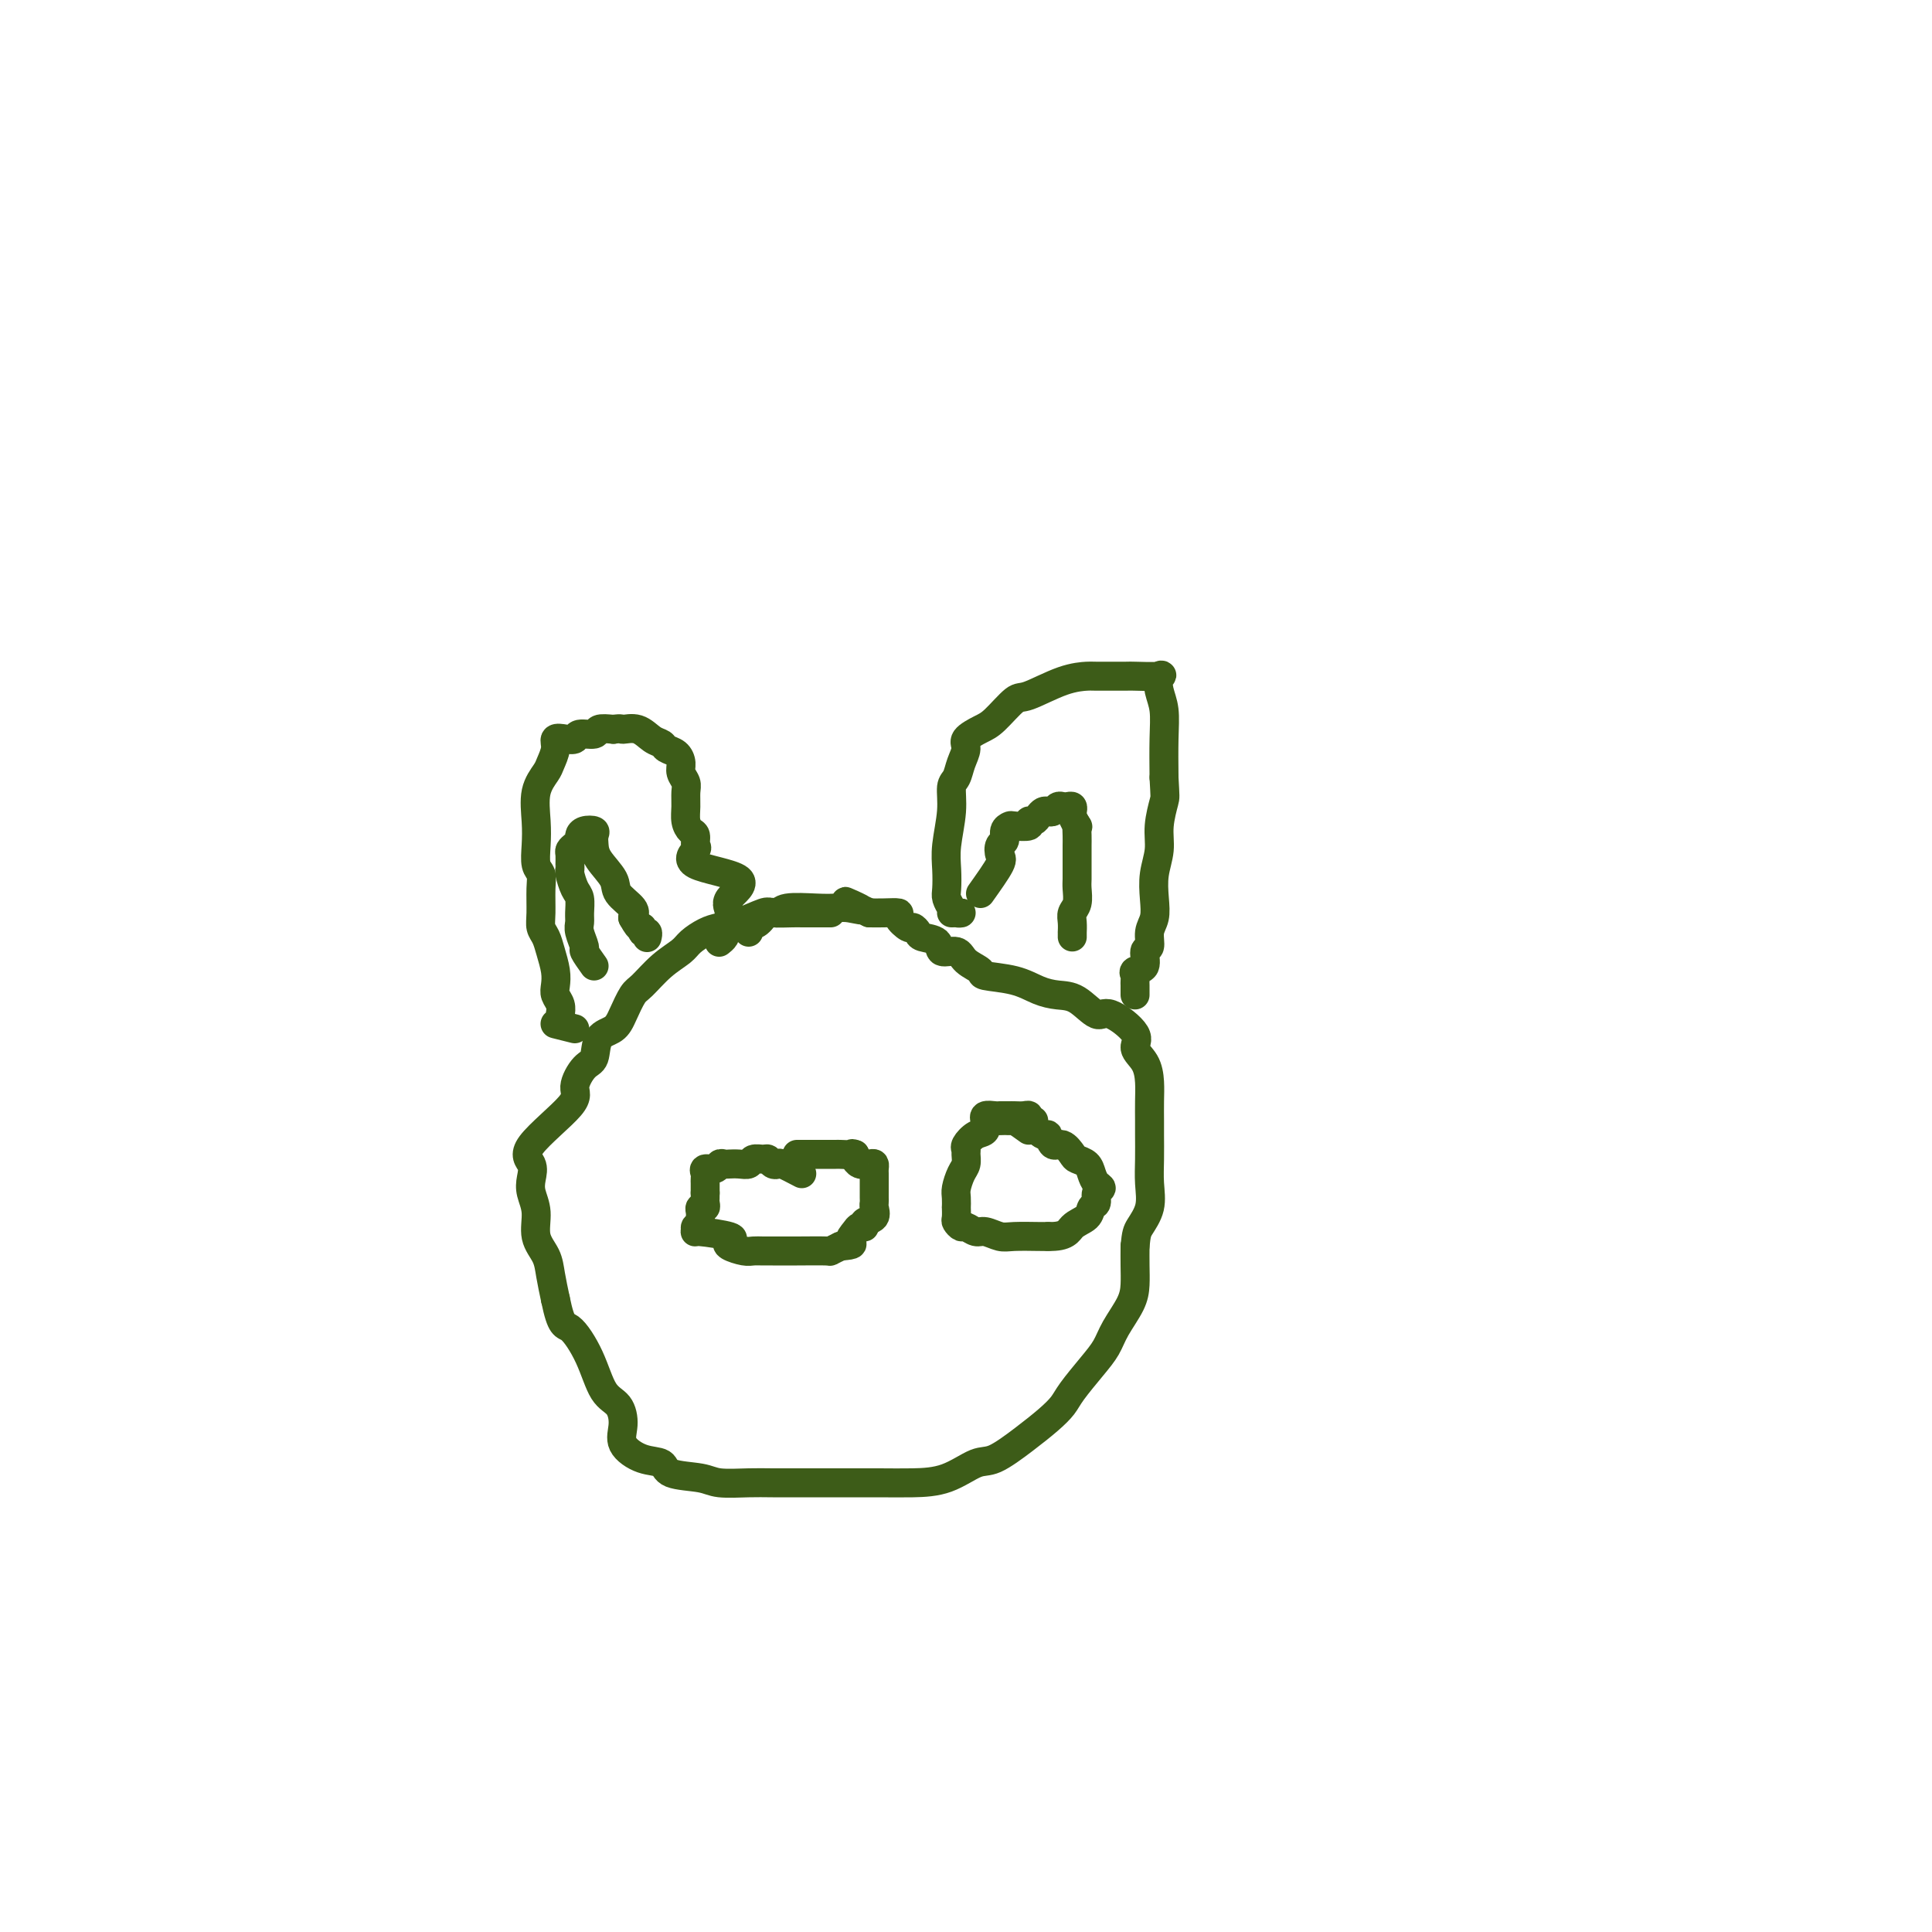 <svg viewBox='0 0 400 400' version='1.1' xmlns='http://www.w3.org/2000/svg' xmlns:xlink='http://www.w3.org/1999/xlink'><g fill='none' stroke='#3D5C18' stroke-width='6' stroke-linecap='round' stroke-linejoin='round'><path d='M172,189c-0.671,0.000 -1.343,0.001 -2,0c-0.657,-0.001 -1.300,-0.002 -2,0c-0.700,0.002 -1.457,0.007 -2,0c-0.543,-0.007 -0.873,-0.027 -2,0c-1.127,0.027 -3.053,0.100 -4,0c-0.947,-0.100 -0.915,-0.375 -2,0c-1.085,0.375 -3.286,1.398 -5,2c-1.714,0.602 -2.940,0.782 -4,1c-1.060,0.218 -1.954,0.475 -3,1c-1.046,0.525 -2.244,1.318 -3,2c-0.756,0.682 -1.070,1.253 -2,2c-0.930,0.747 -2.474,1.671 -4,3c-1.526,1.329 -3.032,3.064 -4,4c-0.968,0.936 -1.396,1.074 -2,2c-0.604,0.926 -1.382,2.641 -2,4c-0.618,1.359 -1.074,2.363 -2,3c-0.926,0.637 -2.321,0.907 -3,2c-0.679,1.093 -0.643,3.010 -1,4c-0.357,0.990 -1.107,1.055 -2,2c-0.893,0.945 -1.927,2.770 -2,4c-0.073,1.230 0.817,1.865 -1,4c-1.817,2.135 -6.339,5.770 -8,8c-1.661,2.230 -0.461,3.054 0,4c0.461,0.946 0.183,2.013 0,3c-0.183,0.987 -0.270,1.894 0,3c0.270,1.106 0.898,2.412 1,4c0.102,1.588 -0.323,3.456 0,5c0.323,1.544 1.395,2.762 2,4c0.605,1.238 0.744,2.497 1,4c0.256,1.503 0.628,3.252 1,5'/><path d='M115,269c1.247,6.050 1.866,5.174 3,6c1.134,0.826 2.784,3.354 4,6c1.216,2.646 1.997,5.410 3,7c1.003,1.590 2.227,2.008 3,3c0.773,0.992 1.095,2.560 1,4c-0.095,1.440 -0.608,2.753 0,4c0.608,1.247 2.337,2.429 4,3c1.663,0.571 3.260,0.531 4,1c0.740,0.469 0.625,1.446 2,2c1.375,0.554 4.242,0.684 6,1c1.758,0.316 2.406,0.817 4,1c1.594,0.183 4.133,0.049 6,0c1.867,-0.049 3.064,-0.013 5,0c1.936,0.013 4.613,0.003 7,0c2.387,-0.003 4.484,0.002 7,0c2.516,-0.002 5.451,-0.012 8,0c2.549,0.012 4.712,0.044 7,0c2.288,-0.044 4.702,-0.164 7,-1c2.298,-0.836 4.478,-2.387 6,-3c1.522,-0.613 2.384,-0.287 4,-1c1.616,-0.713 3.987,-2.466 6,-4c2.013,-1.534 3.670,-2.850 5,-4c1.330,-1.150 2.333,-2.133 3,-3c0.667,-0.867 0.998,-1.617 2,-3c1.002,-1.383 2.675,-3.398 4,-5c1.325,-1.602 2.303,-2.791 3,-4c0.697,-1.209 1.115,-2.437 2,-4c0.885,-1.563 2.237,-3.460 3,-5c0.763,-1.540 0.936,-2.722 1,-4c0.064,-1.278 0.018,-2.651 0,-4c-0.018,-1.349 -0.009,-2.675 0,-4'/><path d='M235,258c0.260,-2.584 0.409,-3.045 1,-4c0.591,-0.955 1.622,-2.404 2,-4c0.378,-1.596 0.101,-3.340 0,-5c-0.101,-1.660 -0.027,-3.237 0,-5c0.027,-1.763 0.006,-3.711 0,-5c-0.006,-1.289 0.004,-1.920 0,-3c-0.004,-1.080 -0.021,-2.608 0,-4c0.021,-1.392 0.080,-2.648 0,-4c-0.080,-1.352 -0.299,-2.801 -1,-4c-0.701,-1.199 -1.884,-2.150 -2,-3c-0.116,-0.850 0.836,-1.600 0,-3c-0.836,-1.400 -3.461,-3.449 -5,-4c-1.539,-0.551 -1.991,0.396 -3,0c-1.009,-0.396 -2.576,-2.134 -4,-3c-1.424,-0.866 -2.704,-0.861 -4,-1c-1.296,-0.139 -2.606,-0.421 -4,-1c-1.394,-0.579 -2.872,-1.456 -5,-2c-2.128,-0.544 -4.907,-0.757 -6,-1c-1.093,-0.243 -0.500,-0.517 -1,-1c-0.500,-0.483 -2.092,-1.176 -3,-2c-0.908,-0.824 -1.132,-1.779 -2,-2c-0.868,-0.221 -2.379,0.290 -3,0c-0.621,-0.290 -0.350,-1.382 -1,-2c-0.650,-0.618 -2.221,-0.760 -3,-1c-0.779,-0.240 -0.767,-0.576 -1,-1c-0.233,-0.424 -0.712,-0.937 -1,-1c-0.288,-0.063 -0.384,0.323 -1,0c-0.616,-0.323 -1.753,-1.355 -2,-2c-0.247,-0.645 0.395,-0.905 0,-1c-0.395,-0.095 -1.827,-0.027 -3,0c-1.173,0.027 -2.086,0.014 -3,0'/><path d='M180,189c-8.878,-4.094 -3.573,-1.830 -2,-1c1.573,0.830 -0.586,0.227 -2,0c-1.414,-0.227 -2.084,-0.077 -3,0c-0.916,0.077 -2.079,0.080 -4,0c-1.921,-0.080 -4.599,-0.243 -6,0c-1.401,0.243 -1.524,0.892 -2,1c-0.476,0.108 -1.304,-0.325 -2,0c-0.696,0.325 -1.259,1.407 -2,2c-0.741,0.593 -1.661,0.698 -2,1c-0.339,0.302 -0.097,0.801 0,1c0.097,0.199 0.048,0.100 0,0'/><path d='M119,213c-1.803,-0.448 -3.607,-0.897 -4,-1c-0.393,-0.103 0.623,0.138 1,0c0.377,-0.138 0.115,-0.655 0,-1c-0.115,-0.345 -0.083,-0.517 0,-1c0.083,-0.483 0.215,-1.277 0,-2c-0.215,-0.723 -0.778,-1.377 -1,-2c-0.222,-0.623 -0.102,-1.216 0,-2c0.102,-0.784 0.185,-1.758 0,-3c-0.185,-1.242 -0.638,-2.752 -1,-4c-0.362,-1.248 -0.632,-2.236 -1,-3c-0.368,-0.764 -0.834,-1.305 -1,-2c-0.166,-0.695 -0.030,-1.542 0,-3c0.030,-1.458 -0.044,-3.525 0,-5c0.044,-1.475 0.206,-2.358 0,-3c-0.206,-0.642 -0.780,-1.044 -1,-2c-0.220,-0.956 -0.084,-2.468 0,-4c0.084,-1.532 0.118,-3.085 0,-5c-0.118,-1.915 -0.387,-4.191 0,-6c0.387,-1.809 1.430,-3.150 2,-4c0.570,-0.850 0.668,-1.207 1,-2c0.332,-0.793 0.899,-2.020 1,-3c0.101,-0.980 -0.263,-1.712 0,-2c0.263,-0.288 1.154,-0.134 2,0c0.846,0.134 1.647,0.246 2,0c0.353,-0.246 0.260,-0.849 1,-1c0.740,-0.151 2.315,0.152 3,0c0.685,-0.152 0.482,-0.758 1,-1c0.518,-0.242 1.759,-0.121 3,0'/><path d='M127,151c1.859,-0.280 1.505,0.019 2,0c0.495,-0.019 1.838,-0.357 3,0c1.162,0.357 2.144,1.408 3,2c0.856,0.592 1.587,0.725 2,1c0.413,0.275 0.507,0.693 1,1c0.493,0.307 1.386,0.504 2,1c0.614,0.496 0.949,1.290 1,2c0.051,0.710 -0.183,1.334 0,2c0.183,0.666 0.784,1.373 1,2c0.216,0.627 0.048,1.175 0,2c-0.048,0.825 0.025,1.927 0,3c-0.025,1.073 -0.148,2.117 0,3c0.148,0.883 0.566,1.605 1,2c0.434,0.395 0.884,0.464 1,1c0.116,0.536 -0.104,1.540 0,2c0.104,0.460 0.530,0.377 0,1c-0.530,0.623 -2.016,1.953 0,3c2.016,1.047 7.535,1.810 9,3c1.465,1.190 -1.123,2.805 -2,4c-0.877,1.195 -0.043,1.970 0,3c0.043,1.030 -0.707,2.315 -1,3c-0.293,0.685 -0.130,0.771 0,1c0.130,0.229 0.227,0.600 0,1c-0.227,0.400 -0.779,0.829 -1,1c-0.221,0.171 -0.110,0.086 0,0'/><path d='M123,200c-0.876,-1.232 -1.752,-2.465 -2,-3c-0.248,-0.535 0.130,-0.374 0,-1c-0.130,-0.626 -0.770,-2.039 -1,-3c-0.230,-0.961 -0.051,-1.469 0,-2c0.051,-0.531 -0.025,-1.084 0,-2c0.025,-0.916 0.150,-2.195 0,-3c-0.150,-0.805 -0.576,-1.137 -1,-2c-0.424,-0.863 -0.846,-2.259 -1,-3c-0.154,-0.741 -0.038,-0.829 0,-1c0.038,-0.171 0.000,-0.427 0,-1c-0.000,-0.573 0.038,-1.463 0,-2c-0.038,-0.537 -0.152,-0.722 0,-1c0.152,-0.278 0.570,-0.649 1,-1c0.430,-0.351 0.872,-0.680 1,-1c0.128,-0.320 -0.057,-0.630 0,-1c0.057,-0.370 0.356,-0.799 1,-1c0.644,-0.201 1.634,-0.174 2,0c0.366,0.174 0.109,0.497 0,1c-0.109,0.503 -0.071,1.188 0,2c0.071,0.812 0.174,1.751 1,3c0.826,1.249 2.376,2.809 3,4c0.624,1.191 0.322,2.013 1,3c0.678,0.987 2.337,2.139 3,3c0.663,0.861 0.332,1.430 0,2'/><path d='M131,190c1.707,3.173 1.974,2.104 2,2c0.026,-0.104 -0.189,0.756 0,1c0.189,0.244 0.782,-0.126 1,0c0.218,0.126 0.062,0.750 0,1c-0.062,0.250 -0.031,0.125 0,0'/><path d='M197,189c0.936,-0.017 1.873,-0.033 2,0c0.127,0.033 -0.554,0.117 -1,0c-0.446,-0.117 -0.656,-0.433 -1,-1c-0.344,-0.567 -0.820,-1.385 -1,-2c-0.180,-0.615 -0.063,-1.026 0,-2c0.063,-0.974 0.073,-2.511 0,-4c-0.073,-1.489 -0.227,-2.929 0,-5c0.227,-2.071 0.836,-4.771 1,-7c0.164,-2.229 -0.116,-3.986 0,-5c0.116,-1.014 0.629,-1.283 1,-2c0.371,-0.717 0.601,-1.880 1,-3c0.399,-1.120 0.968,-2.196 1,-3c0.032,-0.804 -0.473,-1.337 0,-2c0.473,-0.663 1.924,-1.456 3,-2c1.076,-0.544 1.777,-0.839 3,-2c1.223,-1.161 2.966,-3.187 4,-4c1.034,-0.813 1.357,-0.414 3,-1c1.643,-0.586 4.607,-2.157 7,-3c2.393,-0.843 4.215,-0.957 5,-1c0.785,-0.043 0.532,-0.014 2,0c1.468,0.014 4.655,0.012 6,0c1.345,-0.012 0.847,-0.035 2,0c1.153,0.035 3.955,0.127 5,0c1.045,-0.127 0.332,-0.473 0,0c-0.332,0.473 -0.285,1.766 0,3c0.285,1.234 0.807,2.409 1,4c0.193,1.591 0.055,3.597 0,6c-0.055,2.403 -0.028,5.201 0,8'/><path d='M241,161c0.220,4.142 0.269,3.997 0,5c-0.269,1.003 -0.856,3.153 -1,5c-0.144,1.847 0.153,3.389 0,5c-0.153,1.611 -0.758,3.290 -1,5c-0.242,1.710 -0.122,3.450 0,5c0.122,1.550 0.245,2.909 0,4c-0.245,1.091 -0.858,1.913 -1,3c-0.142,1.087 0.186,2.438 0,3c-0.186,0.562 -0.887,0.336 -1,1c-0.113,0.664 0.362,2.220 0,3c-0.362,0.780 -1.561,0.786 -2,1c-0.439,0.214 -0.118,0.635 0,1c0.118,0.365 0.032,0.672 0,1c-0.032,0.328 -0.008,0.675 0,1c0.008,0.325 0.002,0.626 0,1c-0.002,0.374 -0.001,0.821 0,1c0.001,0.179 0.000,0.089 0,0'/><path d='M203,185c1.682,-2.366 3.364,-4.731 4,-6c0.636,-1.269 0.227,-1.440 0,-2c-0.227,-0.560 -0.270,-1.509 0,-2c0.270,-0.491 0.854,-0.523 1,-1c0.146,-0.477 -0.148,-1.400 0,-2c0.148,-0.600 0.736,-0.878 1,-1c0.264,-0.122 0.203,-0.088 1,0c0.797,0.088 2.451,0.230 3,0c0.549,-0.230 -0.008,-0.832 0,-1c0.008,-0.168 0.579,0.100 1,0c0.421,-0.100 0.690,-0.566 1,-1c0.310,-0.434 0.660,-0.834 1,-1c0.340,-0.166 0.668,-0.097 1,0c0.332,0.097 0.667,0.221 1,0c0.333,-0.221 0.664,-0.788 1,-1c0.336,-0.212 0.678,-0.069 1,0c0.322,0.069 0.625,0.063 1,0c0.375,-0.063 0.822,-0.182 1,0c0.178,0.182 0.086,0.664 0,1c-0.086,0.336 -0.168,0.524 0,1c0.168,0.476 0.584,1.238 1,2'/><path d='M223,171c0.309,0.527 0.083,-0.154 0,0c-0.083,0.154 -0.022,1.143 0,2c0.022,0.857 0.006,1.581 0,2c-0.006,0.419 -0.002,0.534 0,1c0.002,0.466 0.002,1.283 0,2c-0.002,0.717 -0.004,1.333 0,2c0.004,0.667 0.015,1.386 0,2c-0.015,0.614 -0.057,1.125 0,2c0.057,0.875 0.211,2.114 0,3c-0.211,0.886 -0.789,1.418 -1,2c-0.211,0.582 -0.057,1.214 0,2c0.057,0.786 0.015,1.726 0,2c-0.015,0.274 -0.004,-0.119 0,0c0.004,0.119 0.001,0.748 0,1c-0.001,0.252 -0.001,0.126 0,0'/><path d='M166,243c-1.601,-0.837 -3.201,-1.674 -4,-2c-0.799,-0.326 -0.795,-0.141 -1,0c-0.205,0.141 -0.617,0.238 -1,0c-0.383,-0.238 -0.735,-0.810 -1,-1c-0.265,-0.190 -0.443,0.002 -1,0c-0.557,-0.002 -1.493,-0.197 -2,0c-0.507,0.197 -0.583,0.785 -1,1c-0.417,0.215 -1.173,0.057 -2,0c-0.827,-0.057 -1.726,-0.011 -2,0c-0.274,0.011 0.077,-0.012 0,0c-0.077,0.012 -0.581,0.059 -1,0c-0.419,-0.059 -0.753,-0.223 -1,0c-0.247,0.223 -0.406,0.833 -1,1c-0.594,0.167 -1.623,-0.109 -2,0c-0.377,0.109 -0.101,0.603 0,1c0.101,0.397 0.027,0.698 0,1c-0.027,0.302 -0.007,0.607 0,1c0.007,0.393 0.002,0.875 0,1c-0.002,0.125 -0.001,-0.107 0,0c0.001,0.107 0.000,0.554 0,1'/><path d='M146,247c0.004,0.956 0.015,0.848 0,1c-0.015,0.152 -0.057,0.566 0,1c0.057,0.434 0.211,0.890 0,1c-0.211,0.110 -0.789,-0.124 -1,0c-0.211,0.124 -0.055,0.608 0,1c0.055,0.392 0.011,0.692 0,1c-0.011,0.308 0.012,0.622 0,1c-0.012,0.378 -0.058,0.818 0,1c0.058,0.182 0.220,0.104 0,0c-0.220,-0.104 -0.822,-0.235 -1,0c-0.178,0.235 0.069,0.836 0,1c-0.069,0.164 -0.454,-0.110 1,0c1.454,0.110 4.746,0.604 6,1c1.254,0.396 0.471,0.695 0,1c-0.471,0.305 -0.629,0.618 0,1c0.629,0.382 2.046,0.834 3,1c0.954,0.166 1.446,0.044 2,0c0.554,-0.044 1.172,-0.012 2,0c0.828,0.012 1.867,0.004 2,0c0.133,-0.004 -0.638,-0.004 0,0c0.638,0.004 2.687,0.011 5,0c2.313,-0.011 4.892,-0.042 6,0c1.108,0.042 0.745,0.155 1,0c0.255,-0.155 1.127,-0.577 2,-1'/><path d='M174,258c3.498,-0.277 2.242,-0.470 2,-1c-0.242,-0.530 0.531,-1.398 1,-2c0.469,-0.602 0.633,-0.939 1,-1c0.367,-0.061 0.935,0.152 1,0c0.065,-0.152 -0.375,-0.671 0,-1c0.375,-0.329 1.565,-0.469 2,-1c0.435,-0.531 0.117,-1.452 0,-2c-0.117,-0.548 -0.031,-0.724 0,-1c0.031,-0.276 0.008,-0.651 0,-1c-0.008,-0.349 -0.002,-0.671 0,-1c0.002,-0.329 0.000,-0.665 0,-1c-0.000,-0.335 0.000,-0.668 0,-1c-0.000,-0.332 -0.002,-0.664 0,-1c0.002,-0.336 0.008,-0.678 0,-1c-0.008,-0.322 -0.030,-0.626 0,-1c0.030,-0.374 0.113,-0.817 0,-1c-0.113,-0.183 -0.423,-0.104 -1,0c-0.577,0.104 -1.423,0.234 -2,0c-0.577,-0.234 -0.886,-0.832 -1,-1c-0.114,-0.168 -0.033,0.095 0,0c0.033,-0.095 0.016,-0.547 0,-1'/><path d='M177,239c-0.732,-0.309 -0.562,-0.083 -1,0c-0.438,0.083 -1.484,0.022 -2,0c-0.516,-0.022 -0.502,-0.006 -1,0c-0.498,0.006 -1.510,0.002 -2,0c-0.490,-0.002 -0.460,-0.000 -1,0c-0.540,0.000 -1.651,0.000 -2,0c-0.349,-0.000 0.064,-0.000 0,0c-0.064,0.000 -0.605,0.000 -1,0c-0.395,-0.000 -0.645,-0.000 -1,0c-0.355,0.000 -0.816,0.000 -1,0c-0.184,-0.000 -0.092,-0.000 0,0'/><path d='M213,234c-1.163,-0.846 -2.326,-1.693 -3,-2c-0.674,-0.307 -0.859,-0.075 -1,0c-0.141,0.075 -0.240,-0.006 -1,0c-0.760,0.006 -2.183,0.099 -3,0c-0.817,-0.099 -1.028,-0.391 -1,0c0.028,0.391 0.294,1.466 0,2c-0.294,0.534 -1.150,0.528 -2,1c-0.850,0.472 -1.695,1.424 -2,2c-0.305,0.576 -0.072,0.777 0,1c0.072,0.223 -0.019,0.468 0,1c0.019,0.532 0.149,1.352 0,2c-0.149,0.648 -0.576,1.124 -1,2c-0.424,0.876 -0.845,2.150 -1,3c-0.155,0.850 -0.042,1.274 0,2c0.042,0.726 0.015,1.754 0,2c-0.015,0.246 -0.016,-0.289 0,0c0.016,0.289 0.049,1.402 0,2c-0.049,0.598 -0.180,0.681 0,1c0.180,0.319 0.671,0.874 1,1c0.329,0.126 0.498,-0.176 1,0c0.502,0.176 1.339,0.832 2,1c0.661,0.168 1.147,-0.151 2,0c0.853,0.151 2.074,0.772 3,1c0.926,0.228 1.557,0.061 3,0c1.443,-0.061 3.698,-0.018 5,0c1.302,0.018 1.651,0.009 2,0'/><path d='M217,256c3.901,0.102 4.154,-1.142 5,-2c0.846,-0.858 2.284,-1.329 3,-2c0.716,-0.671 0.711,-1.541 1,-2c0.289,-0.459 0.873,-0.507 1,-1c0.127,-0.493 -0.202,-1.431 0,-2c0.202,-0.569 0.937,-0.769 1,-1c0.063,-0.231 -0.546,-0.494 -1,-1c-0.454,-0.506 -0.754,-1.254 -1,-2c-0.246,-0.746 -0.437,-1.490 -1,-2c-0.563,-0.510 -1.499,-0.786 -2,-1c-0.501,-0.214 -0.567,-0.367 -1,-1c-0.433,-0.633 -1.234,-1.745 -2,-2c-0.766,-0.255 -1.496,0.348 -2,0c-0.504,-0.348 -0.780,-1.647 -1,-2c-0.220,-0.353 -0.384,0.241 -1,0c-0.616,-0.241 -1.684,-1.319 -2,-2c-0.316,-0.681 0.119,-0.967 0,-1c-0.119,-0.033 -0.791,0.187 -1,0c-0.209,-0.187 0.046,-0.782 0,-1c-0.046,-0.218 -0.394,-0.058 -1,0c-0.606,0.058 -1.471,0.016 -2,0c-0.529,-0.016 -0.724,-0.005 -1,0c-0.276,0.005 -0.634,0.005 -1,0c-0.366,-0.005 -0.739,-0.015 -1,0c-0.261,0.015 -0.410,0.056 -1,0c-0.590,-0.056 -1.620,-0.207 -2,0c-0.380,0.207 -0.108,0.774 0,1c0.108,0.226 0.054,0.113 0,0'/></g>
</svg>